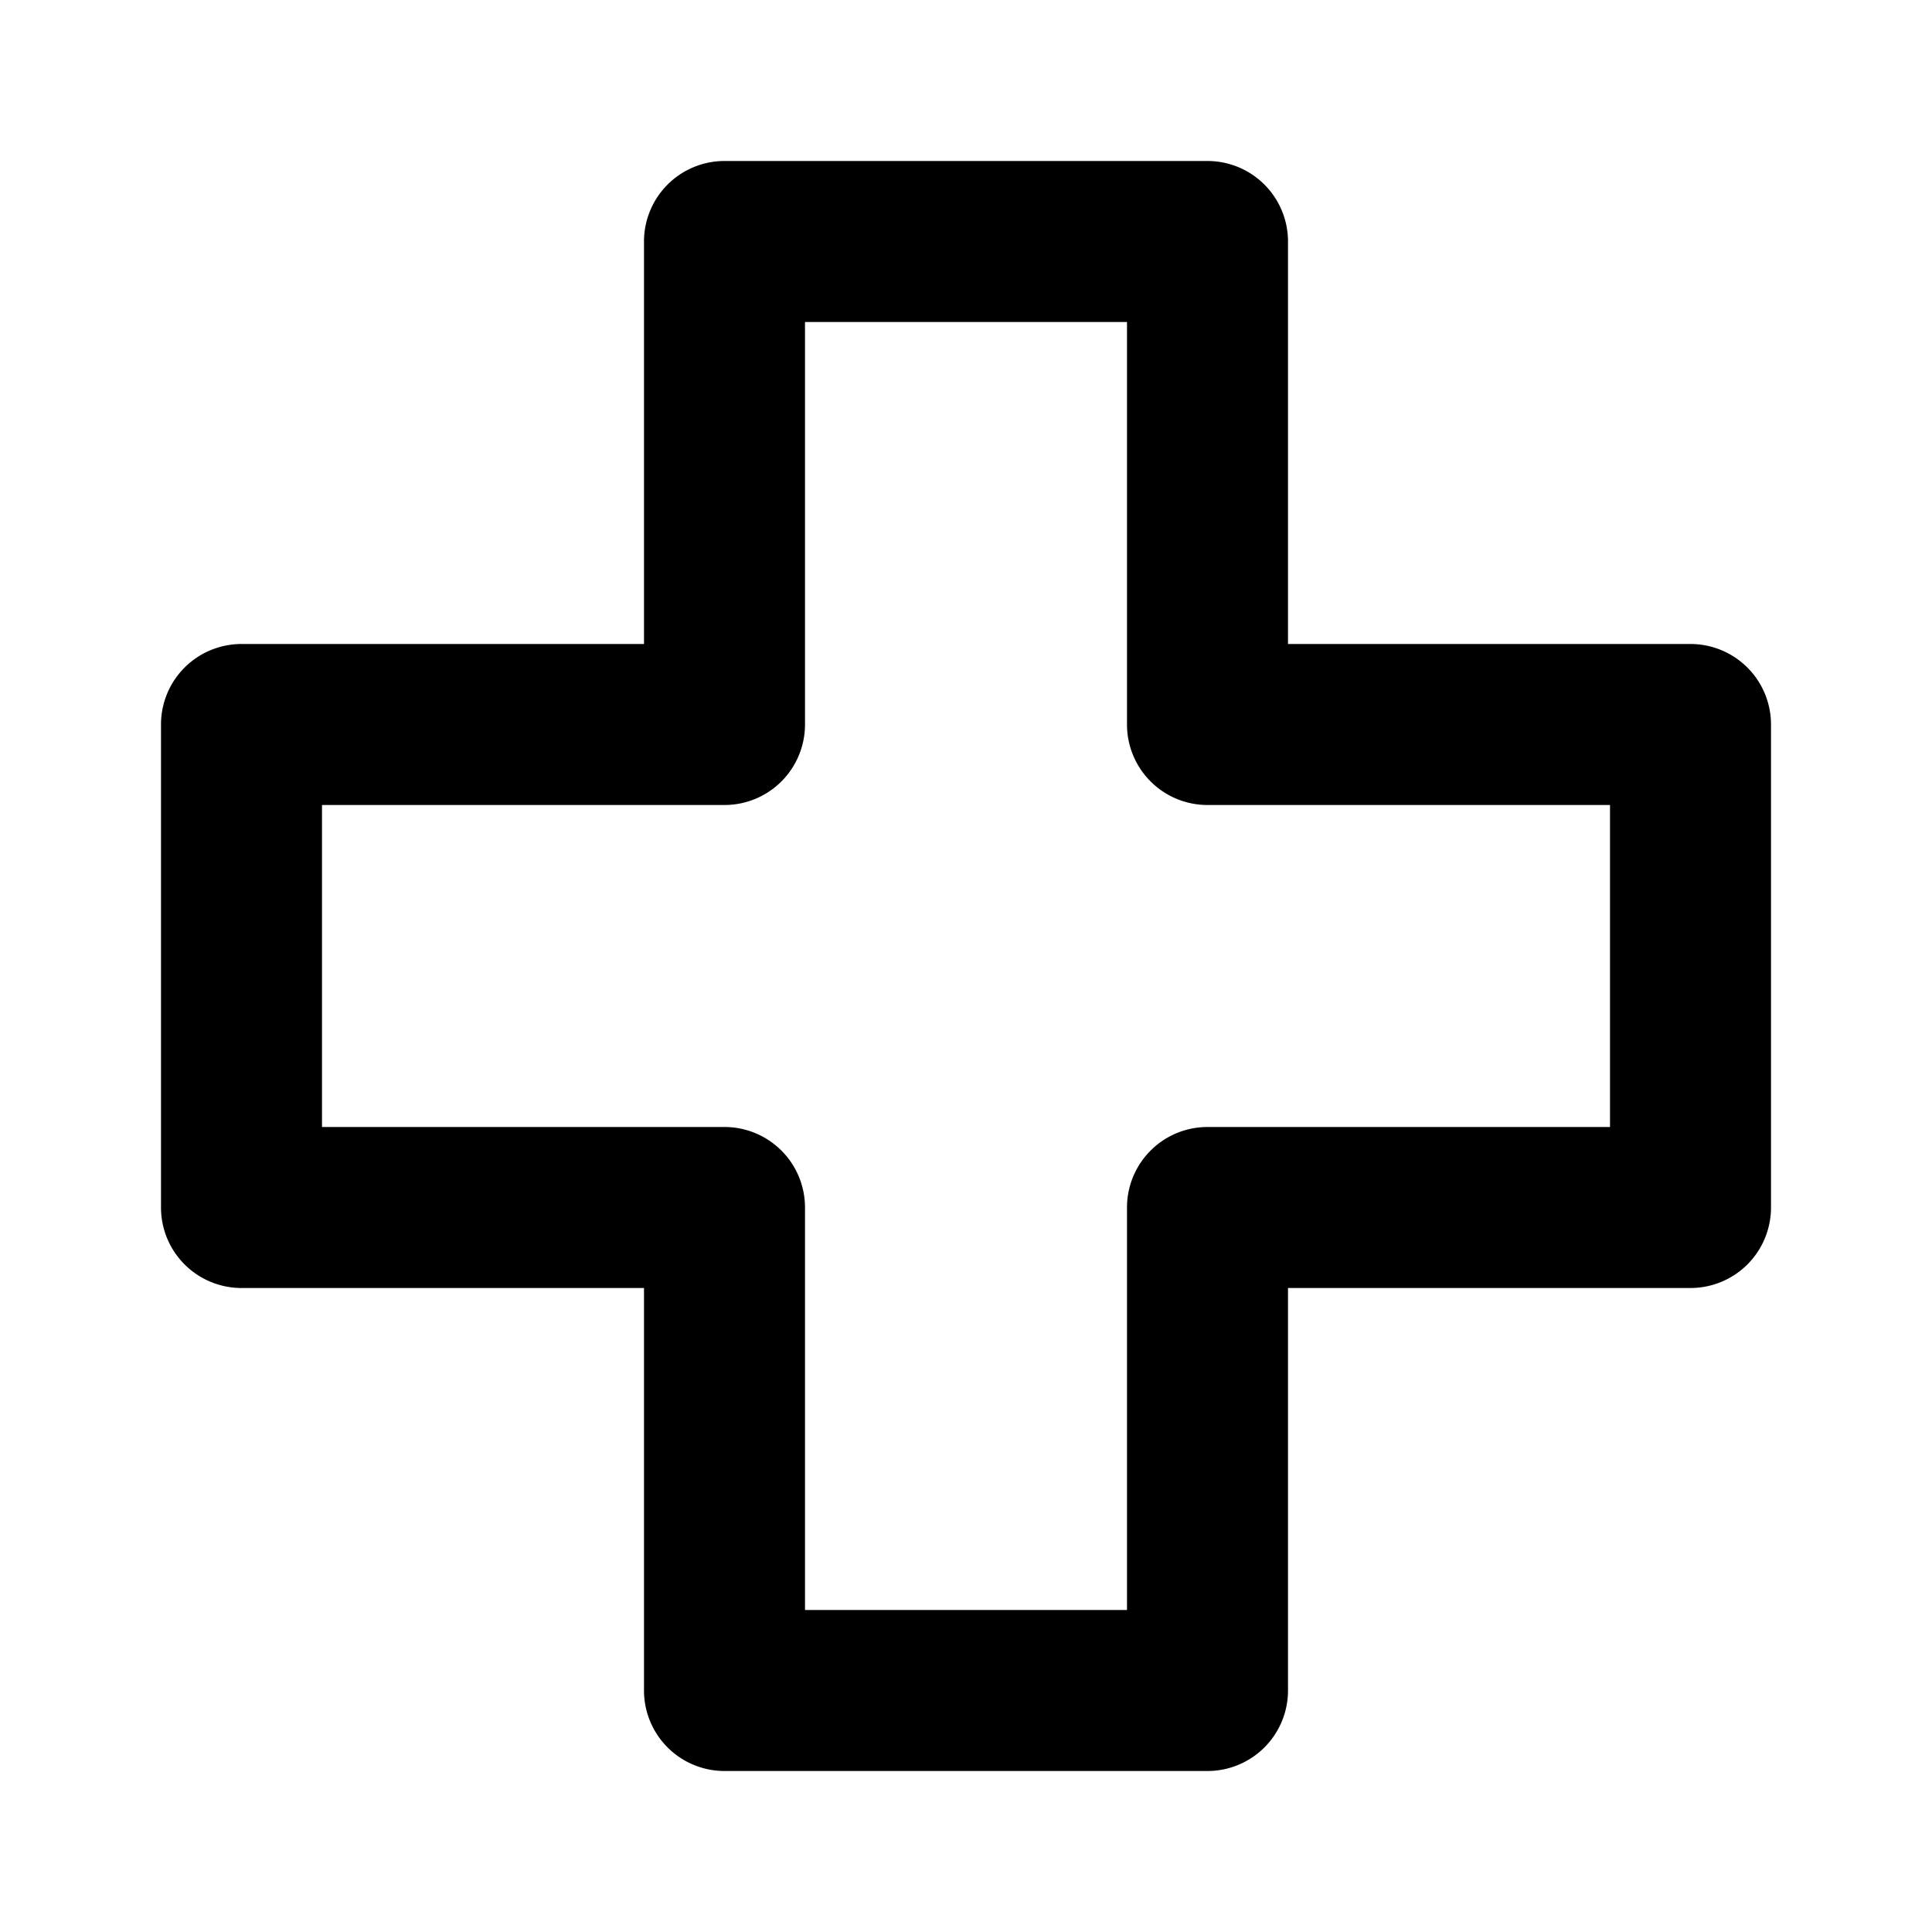 <?xml version="1.0" encoding="utf-8"?><!-- Uploaded to: SVG Repo, www.svgrepo.com, Generator: SVG Repo Mixer Tools -->
<svg fill="#000000" width="800px" height="800px" viewBox="0 0 24 24" xmlns="http://www.w3.org/2000/svg"><path d="M3,16H8v5a1,1,0,0,0,1,1h6a1,1,0,0,0,1-1V16h5a1,1,0,0,0,1-1V9a1,1,0,0,0-1-1H16V3a1,1,0,0,0-1-1H9A1,1,0,0,0,8,3V8H3A1,1,0,0,0,2,9v6A1,1,0,0,0,3,16Zm1-6H9a1,1,0,0,0,1-1V4h4V9a1,1,0,0,0,1,1h5v4H15a1,1,0,0,0-1,1v5H10V15a1,1,0,0,0-1-1H4Z"/></svg>